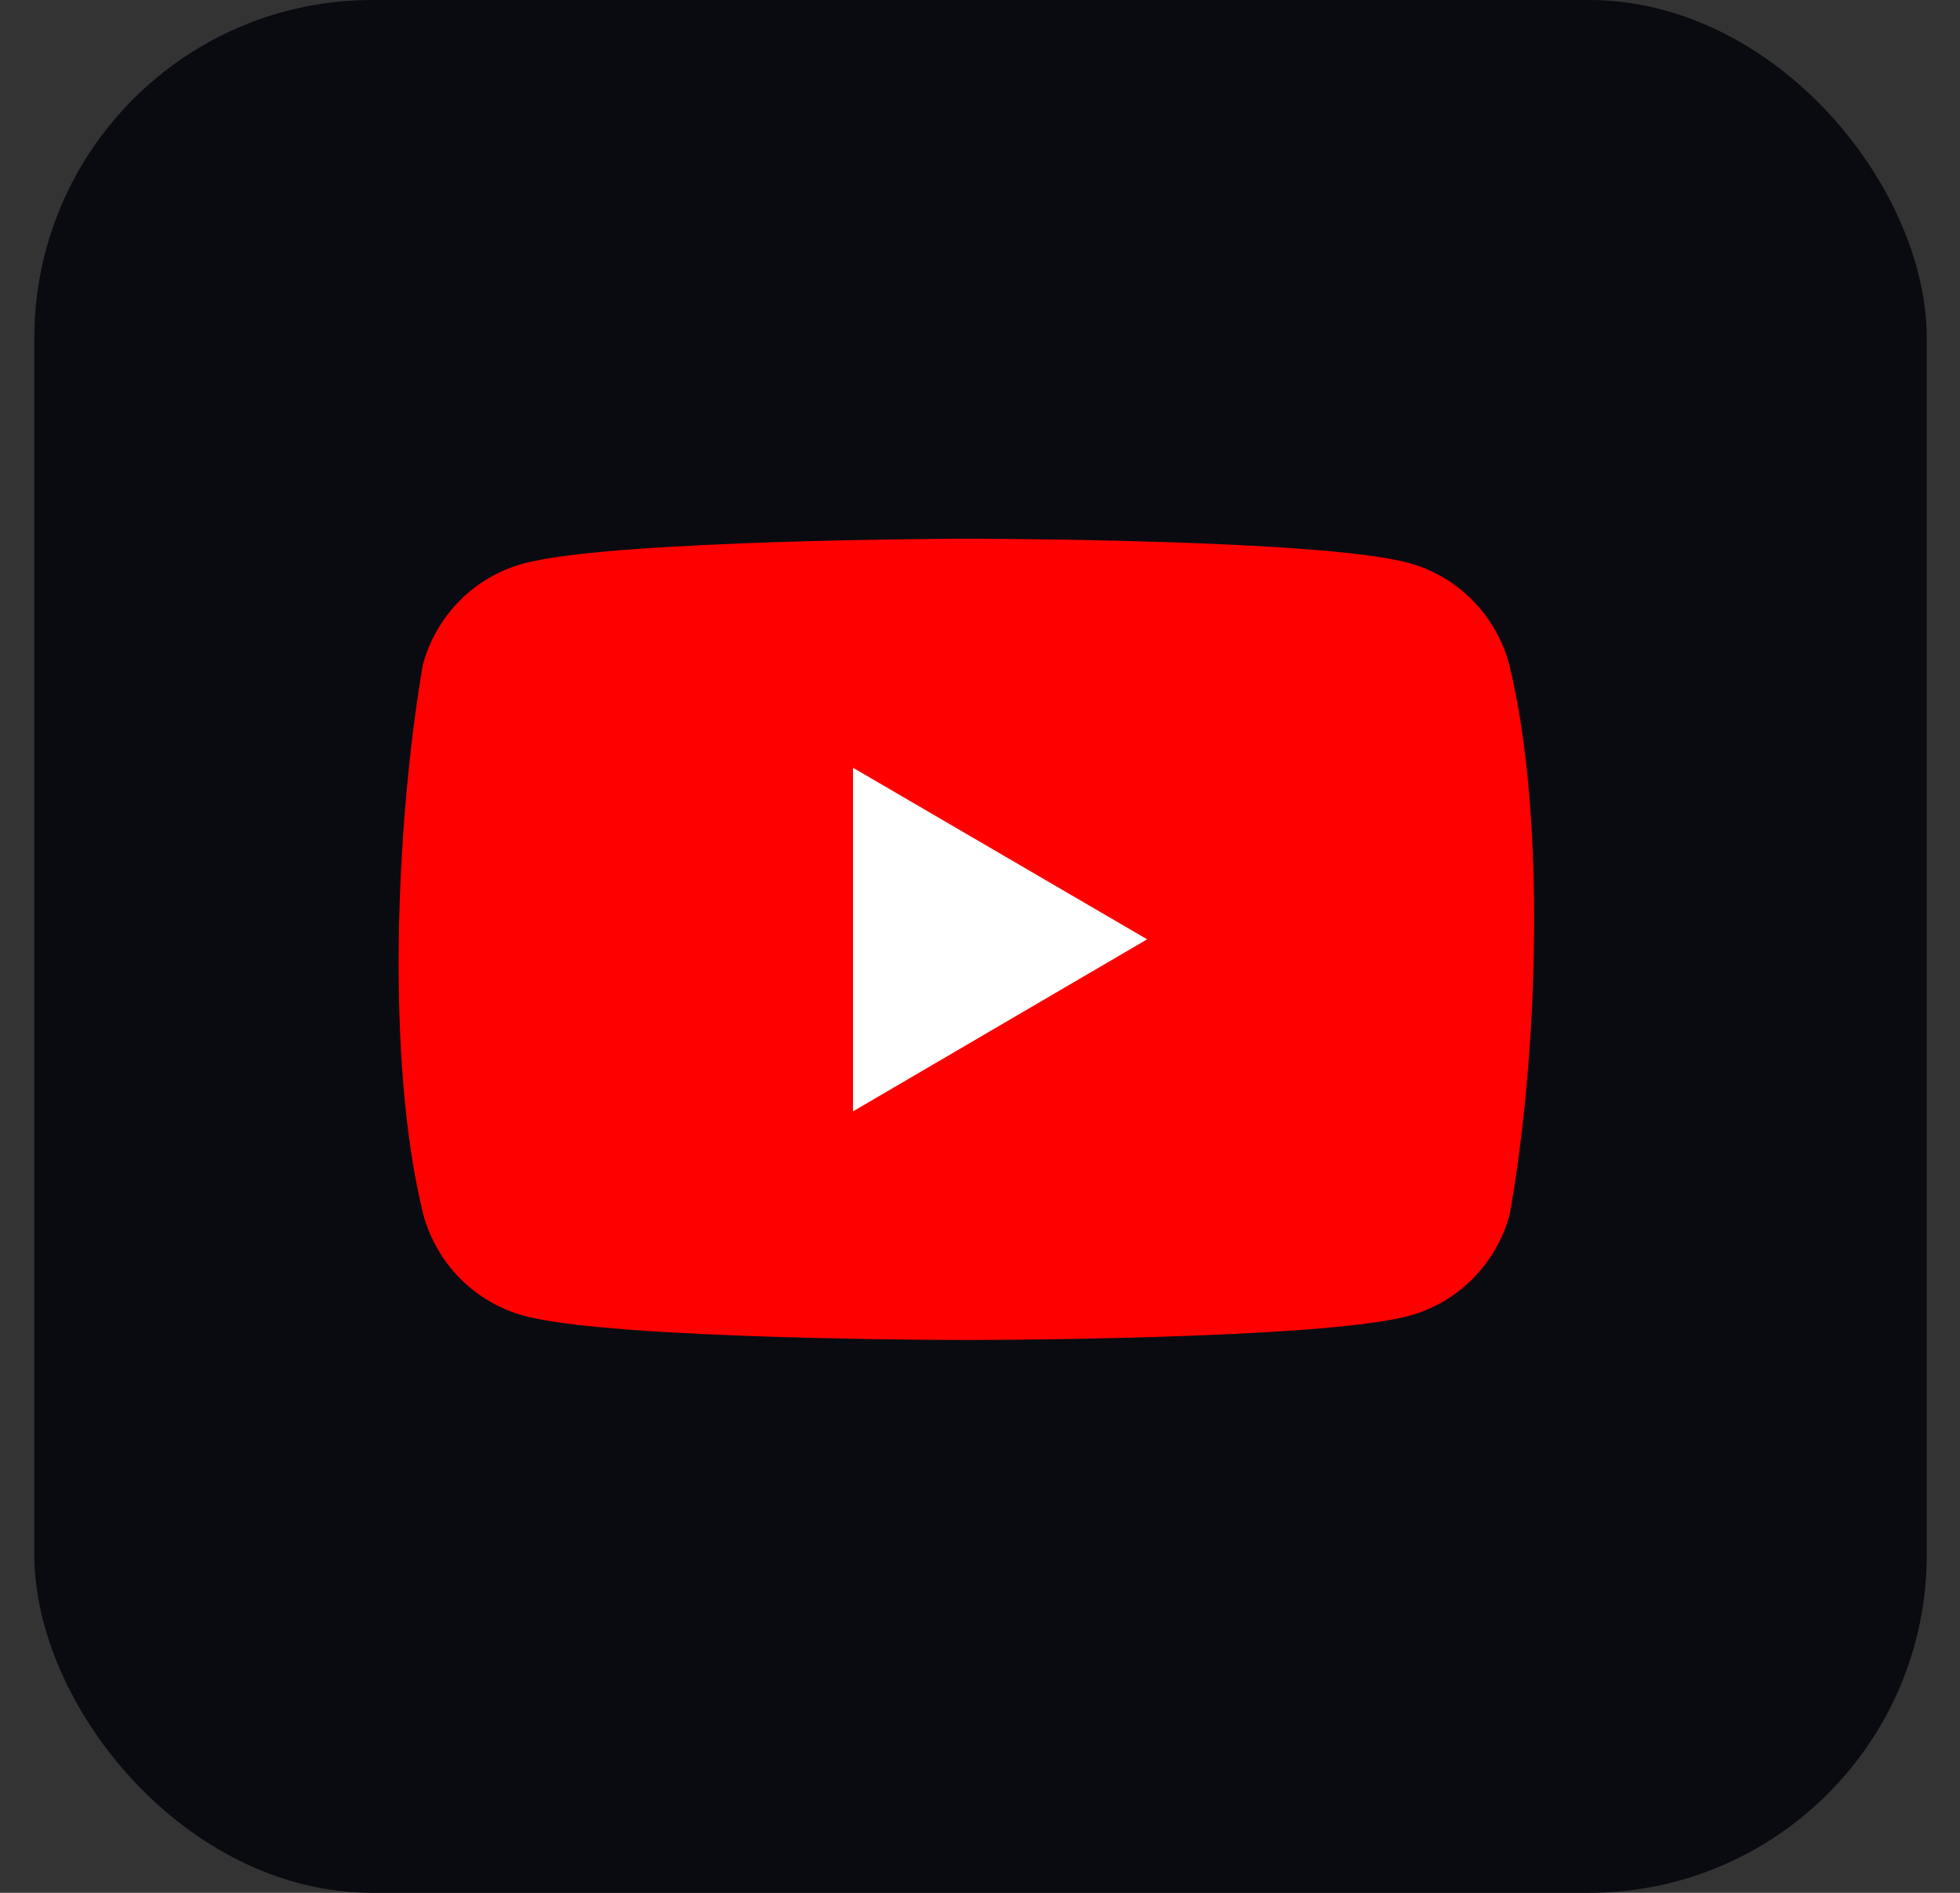 <svg xmlns="http://www.w3.org/2000/svg" width="29" height="28" viewBox="0 0 29 28" fill="none"><rect x="0" y="0" width="29" height="28" fill="#333333" stroke="none"/><rect x="0.508" width="28" height="28" rx="5" fill="#090B11"></rect><g clip-path="url(#clip0_4134_17661)"><path d="M17.831 10.555H11.609V17.344H17.831V10.555Z" fill="white"></path><path d="M22.329 9.823C22.232 9.465 22.044 9.138 21.783 8.876C21.522 8.613 21.198 8.424 20.842 8.327C19.538 7.969 14.29 7.969 14.29 7.969C14.29 7.969 9.044 7.98 7.74 8.337C7.385 8.435 7.06 8.624 6.8 8.887C6.54 9.15 6.352 9.477 6.256 9.836C5.856 12.169 5.705 15.727 6.264 17.967C6.361 18.326 6.549 18.652 6.81 18.915C7.071 19.177 7.395 19.366 7.751 19.463C9.055 19.822 14.302 19.822 14.302 19.822C14.302 19.822 19.549 19.822 20.853 19.463C21.208 19.366 21.532 19.177 21.792 18.914C22.052 18.652 22.24 18.326 22.337 17.967C22.755 15.632 22.883 12.074 22.329 9.823ZM12.621 16.44V11.357L16.973 13.895L12.621 16.44Z" fill="#FF0000"></path></g><defs><clipPath id="clip0_4134_17661"><rect width="16.8" height="11.859" fill="white" transform="translate(5.898 7.969)"></rect></clipPath></defs></svg>